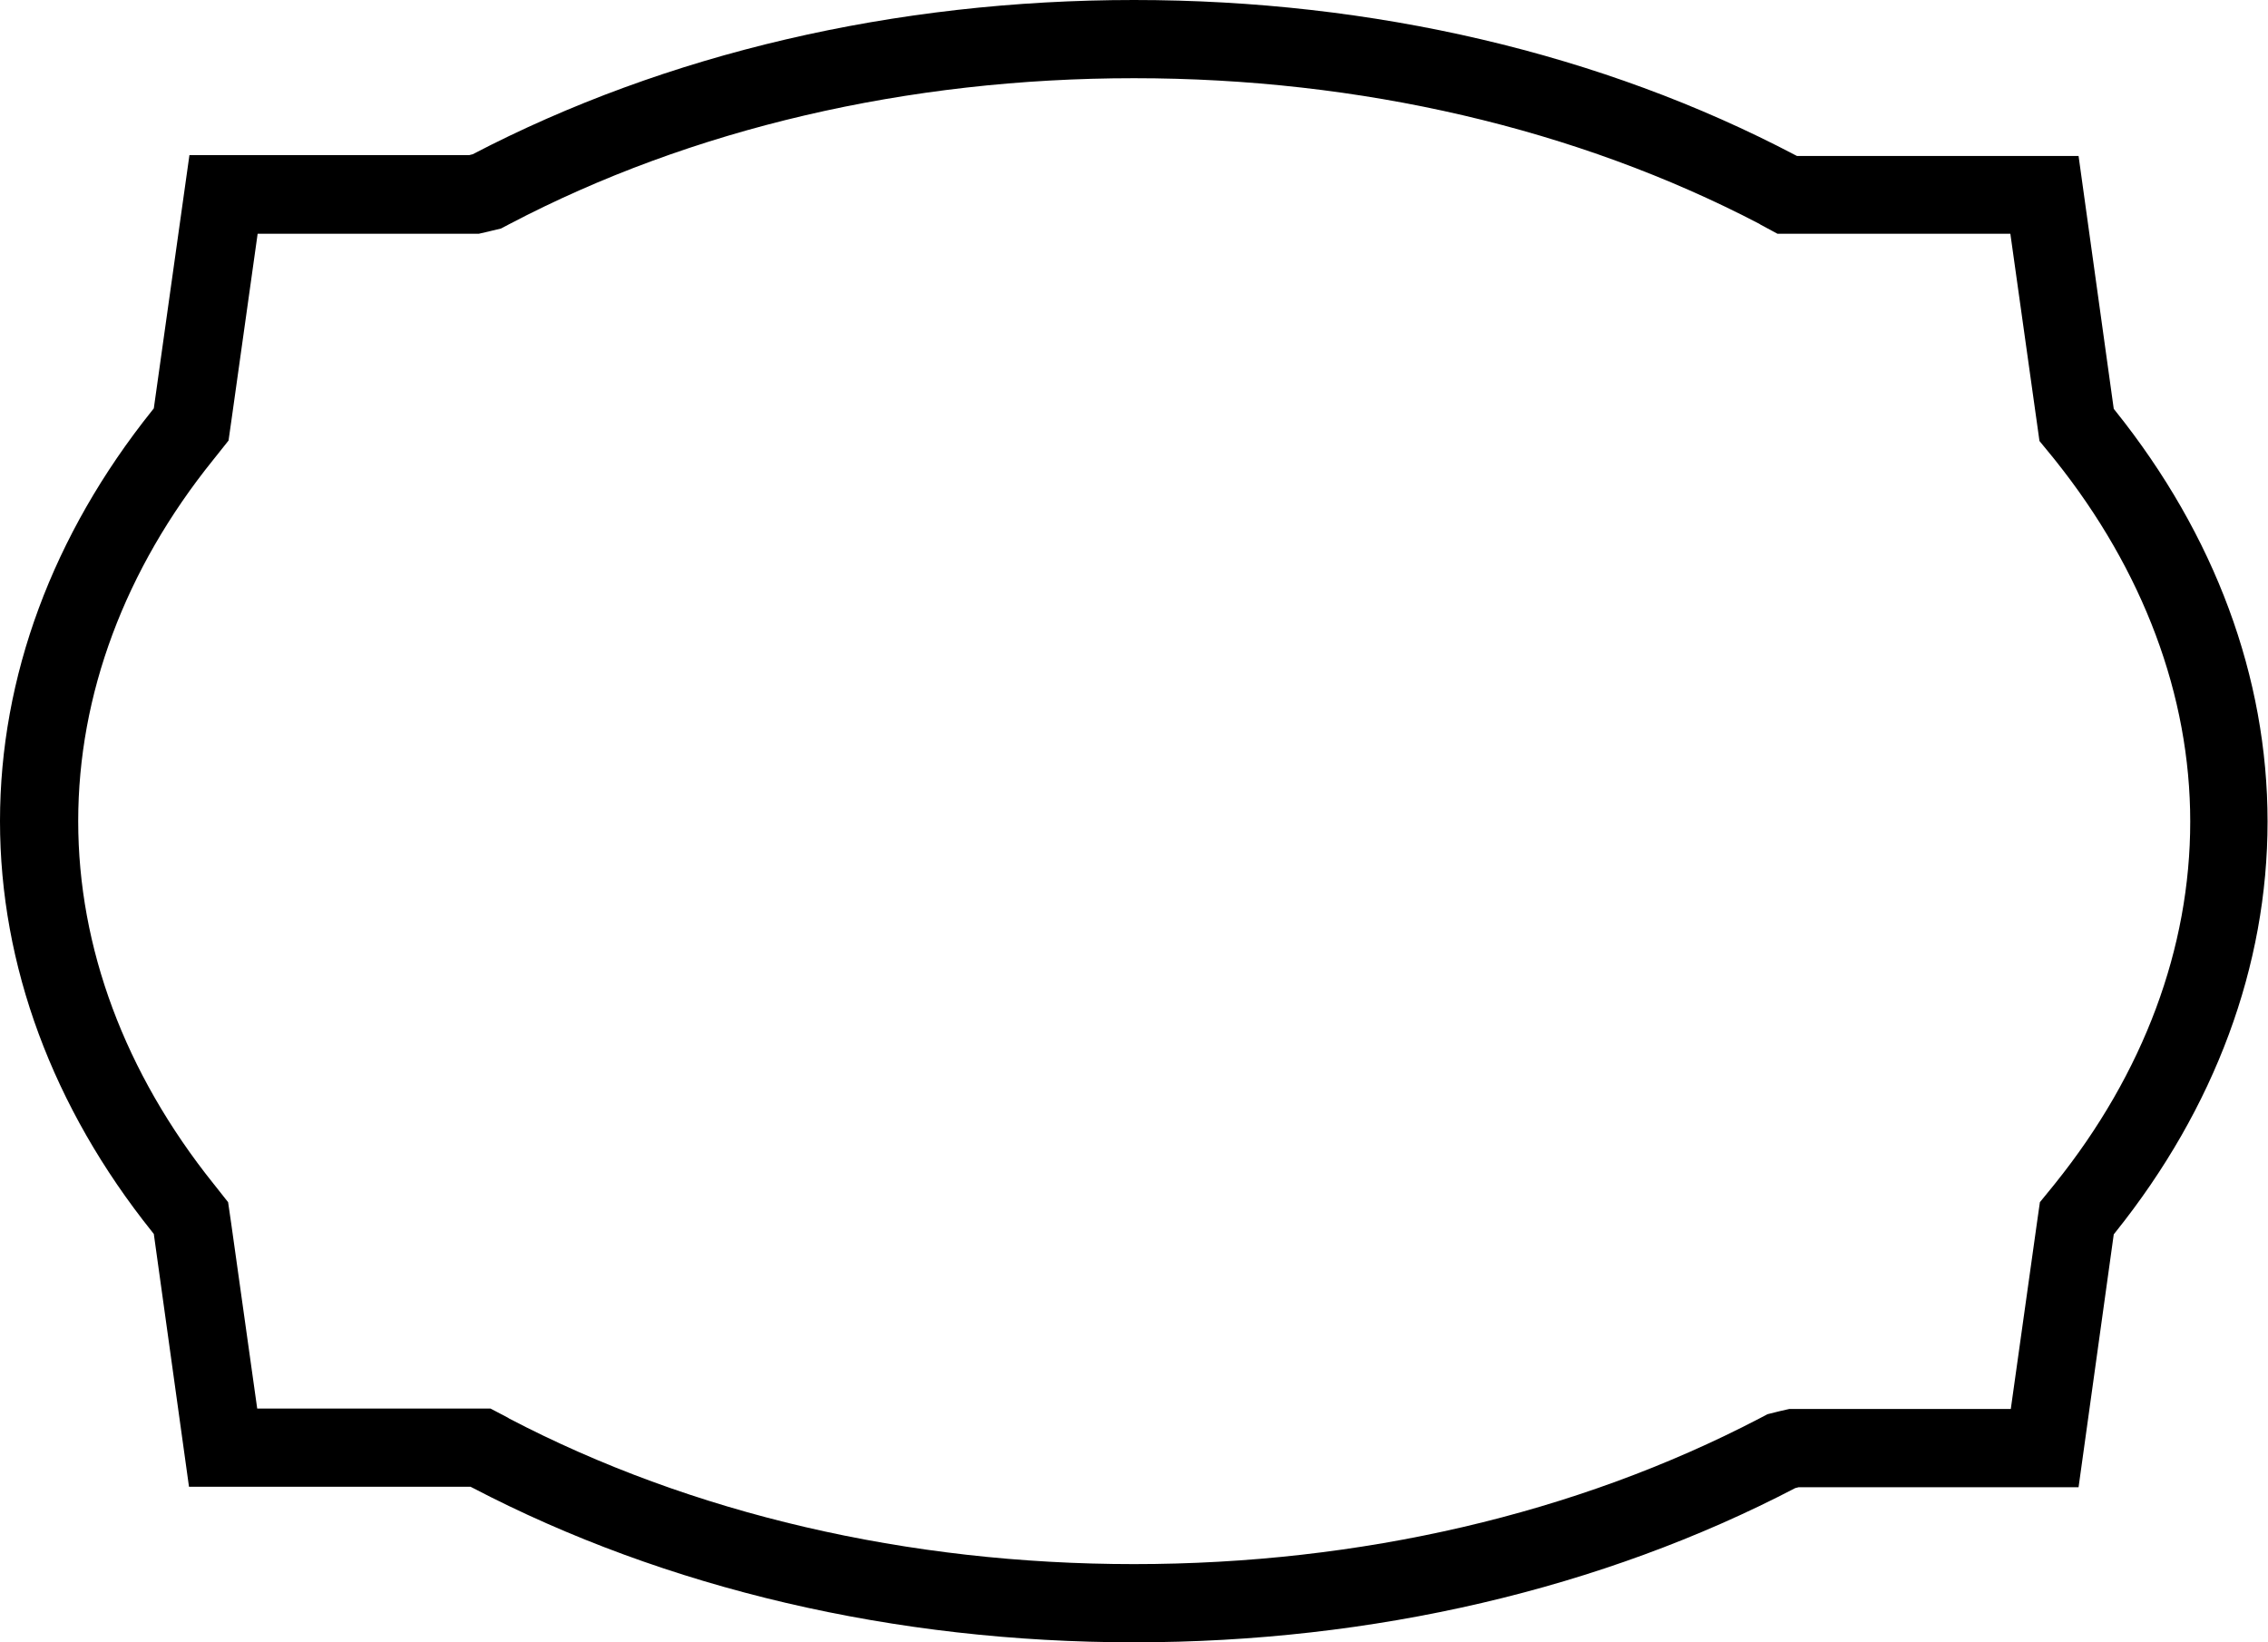 <?xml version="1.0" encoding="utf-8"?>
<!-- Generator: Adobe Illustrator 19.0.0, SVG Export Plug-In . SVG Version: 6.00 Build 0)  -->
<svg version="1.1" id="Layer_1" xmlns="http://www.w3.org/2000/svg" xmlns:xlink="http://www.w3.org/1999/xlink" x="0px" y="0px"
	 viewBox="0 0 522 378" style="enable-background:new 0 0 522 378;" xml:space="preserve">
<g id="BLEED">
	<path d="M261,18c52.1,0,101.9,11.6,143.9,33.5l0.3,0.2l3.9,2.1h4.4h49.2l5.9,42l0.1,0.7l0.7,5l3.2,3.9l0.4,0.5
		c20.3,25.4,31.1,54.2,31.1,83.2c0,29.1-10.7,57.9-31.1,83.3l-0.4,0.5l-3.1,3.8l-0.7,4.9l-6,42.7H414h-2.2l-2.2,0.5l-0.8,0.2l-2,0.5
		l-1.9,1c-42,21.9-91.8,33.5-143.9,33.5c-52.1,0-101.9-11.6-143.8-33.5l-0.3-0.2l-4-2.1h-4.5H59.2l-6-42.7l-0.7-4.8l-3-3.8l-0.4-0.5
		l0,0l0,0C28.7,246.9,18,218.1,18,189s10.7-57.9,31.1-83.2l0.4-0.5l3.1-3.9l0.7-4.9l6-42.7H108h2.2l2.2-0.5l0.8-0.2l2.1-0.5l1.9-1
		C159.1,29.6,208.9,18,261,18 M261,0c-55,0-107.7,12.3-152.2,35.5l-0.8,0.2H43.6L35.4,94L35,94.5C12.1,123.1,0,155.8,0,189
		c0,33.2,12.1,65.9,35,94.5l0.4,0.5l8.1,58.2h64.8l0.4,0.2C153.3,365.7,206,378,261,378c55,0,107.7-12.3,152.2-35.5l0.8-0.2h64.4
		l8.1-58.2l0.4-0.5c22.9-28.6,35-61.3,35-94.5s-12.1-65.9-35-94.5l-0.4-0.5l-0.1-0.7l-8-57.5h-64.8l-0.4-0.2C368.7,12.3,316,0,261,0
		L261,0z"/>
</g>
</svg>
